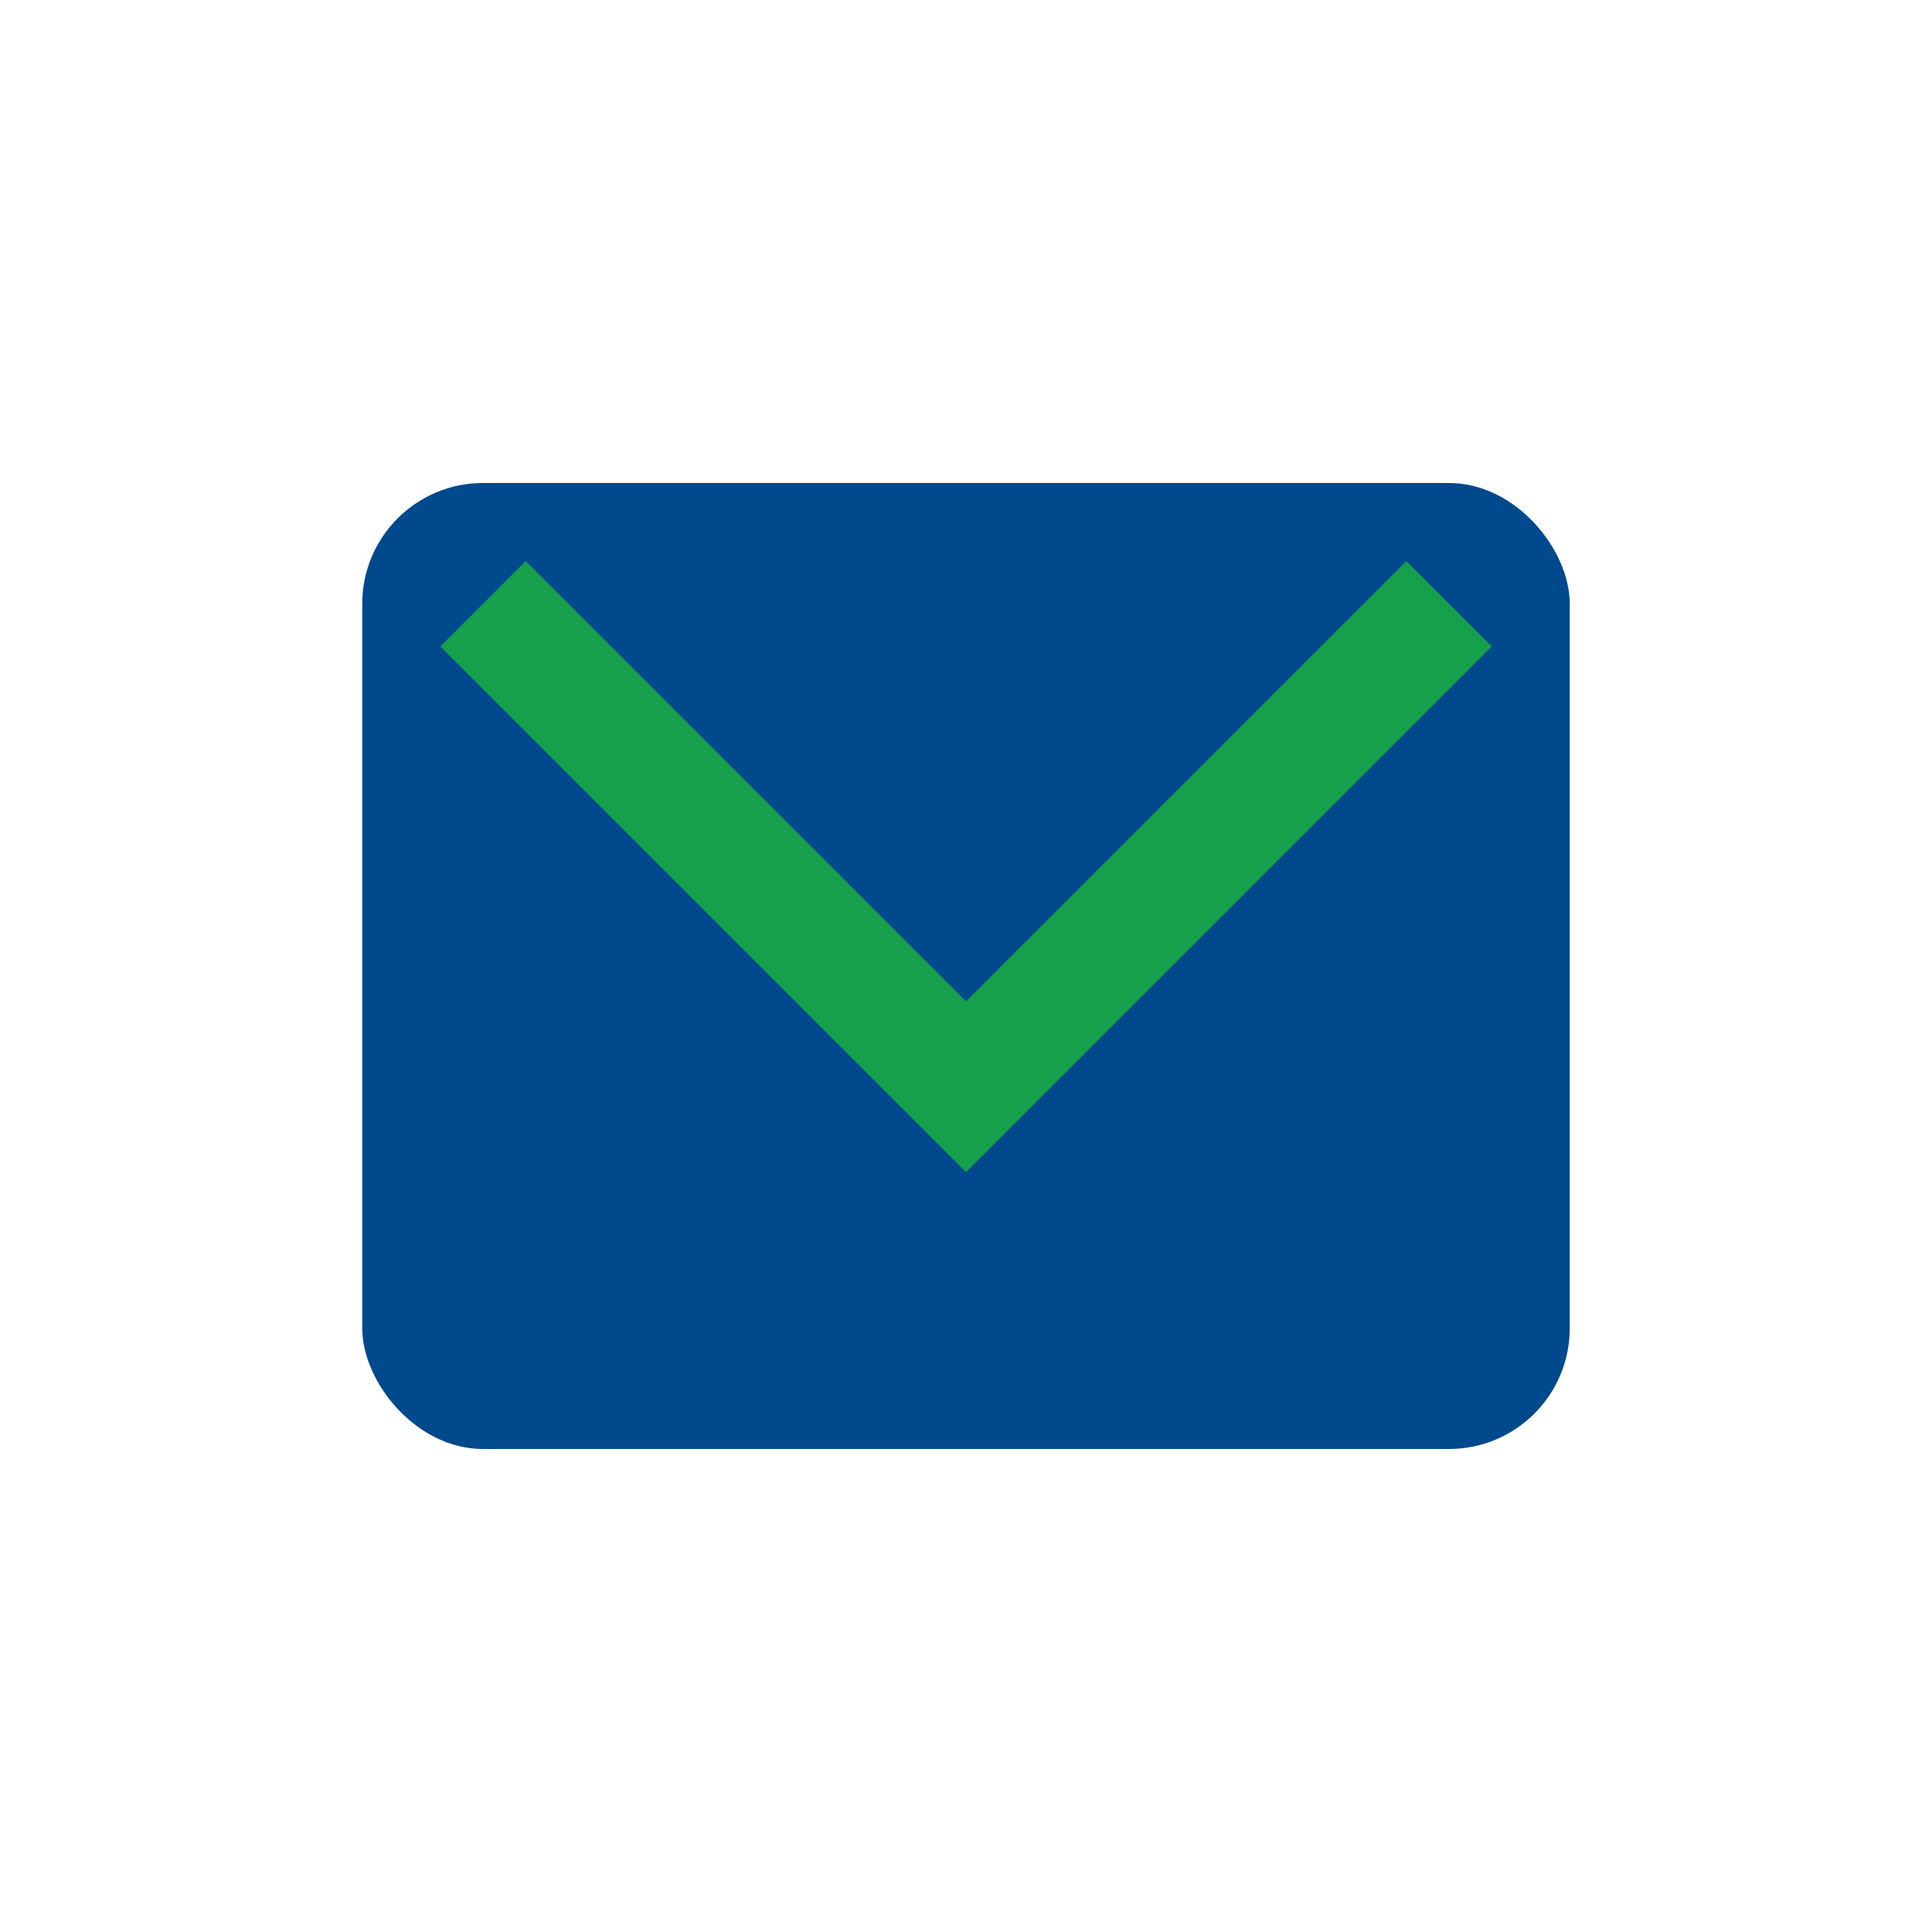 <?xml version="1.0" encoding="UTF-8"?>
<svg xmlns="http://www.w3.org/2000/svg" width="32" height="32" viewBox="0 0 32 32"><rect x="6" y="8" width="20" height="16" rx="2" fill="#00498D"/><path d="M8 10l8 8 8-8" stroke="#16A04C" stroke-width="2" fill="none"/></svg>